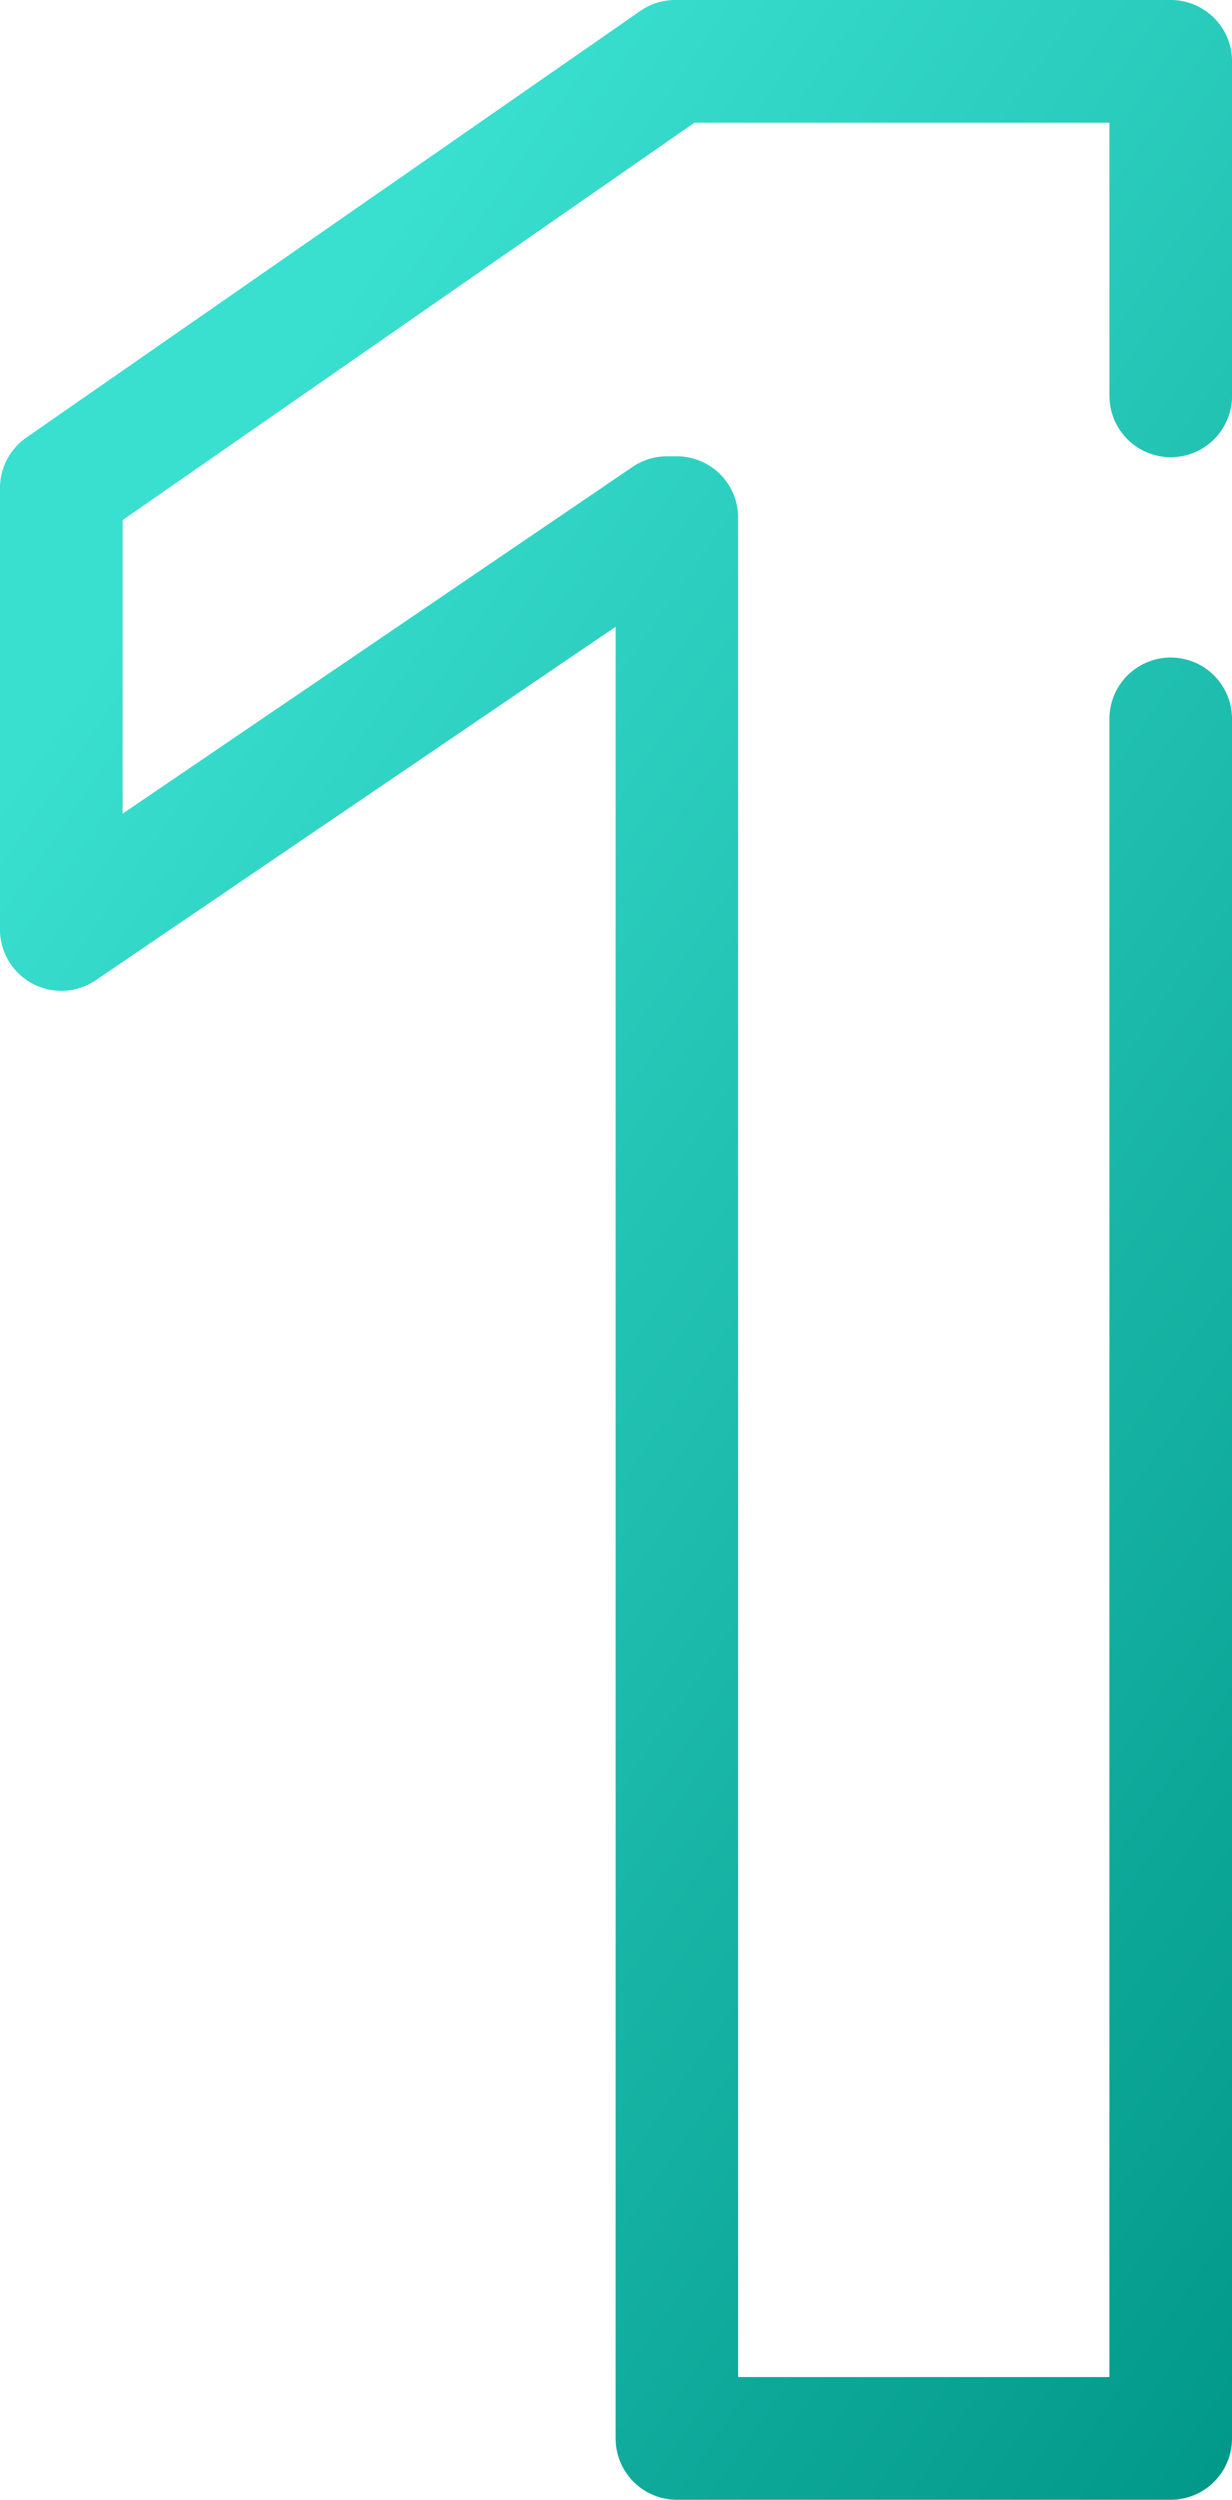 <svg id="number-1" xmlns="http://www.w3.org/2000/svg" xmlns:xlink="http://www.w3.org/1999/xlink" width="60.915" height="123.5" viewBox="0 0 60.915 123.5">
  <defs>
    <linearGradient id="linear-gradient" x1="0.331" y1="0.079" x2="1" y2="1" gradientUnits="objectBoundingBox">
      <stop offset="0" stop-color="#39dfcf"/>
      <stop offset="1" stop-color="#019889"/>
    </linearGradient>
    <clipPath id="clip-path">
      <rect id="長方形_1535" data-name="長方形 1535" width="60.915" height="123.5" fill="url(#linear-gradient)"/>
    </clipPath>
  </defs>
  <g id="グループ_2106" data-name="グループ 2106" clip-path="url(#clip-path)">
    <path id="パス_2684" data-name="パス 2684" d="M57.884,123.5H33.469a3.03,3.03,0,0,1-3.03-3.03V30.964L4.733,48.427A3.03,3.03,0,0,1,0,45.921V24.109A3.03,3.03,0,0,1,1.3,21.62L31.659.541A3.031,3.031,0,0,1,33.387,0h24.5a3.03,3.03,0,0,1,3.03,3.03V19.557a3.03,3.03,0,1,1-6.061,0V6.061H34.336L6.061,25.694V40.2L31.277,23.067a3.031,3.031,0,0,1,1.7-.524h.488a3.03,3.03,0,0,1,3.03,3.03v91.865H54.854V35.516a3.03,3.03,0,1,1,6.061,0V120.47a3.03,3.03,0,0,1-3.03,3.03" transform="translate(0 0)" fill="url(#linear-gradient)"/>
  </g>
</svg>
